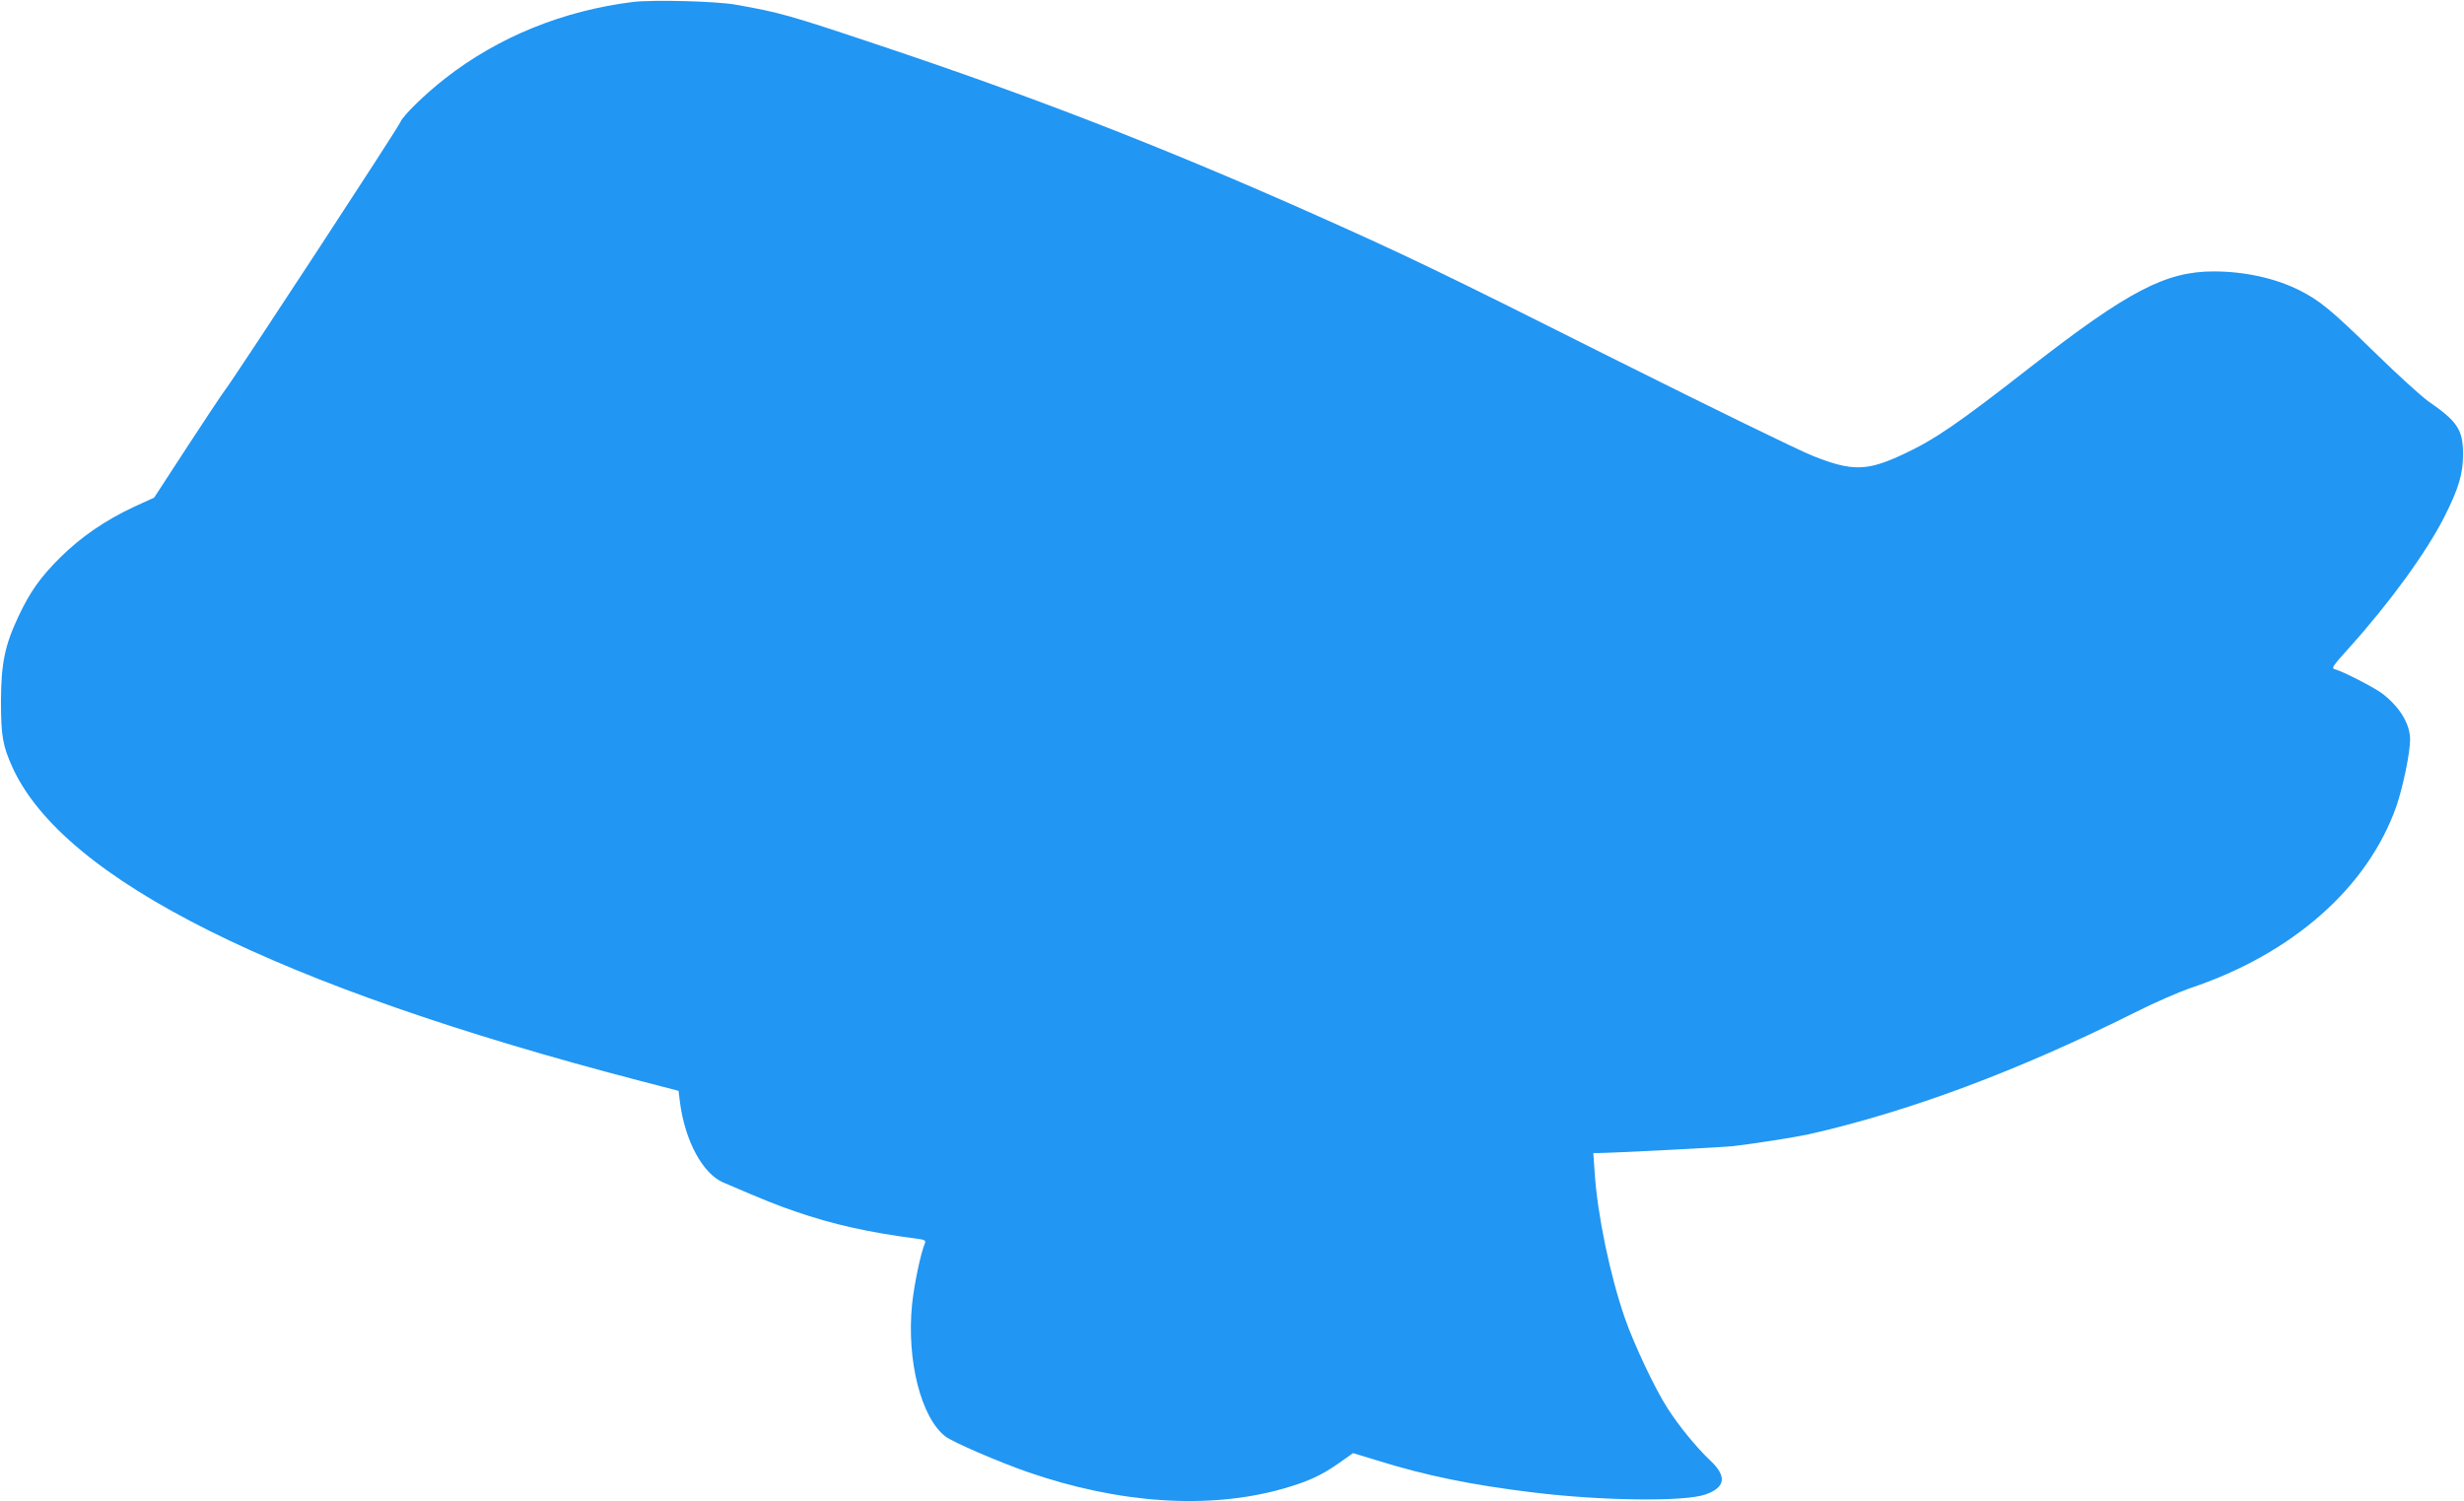 <?xml version="1.0" standalone="no"?>
<!DOCTYPE svg PUBLIC "-//W3C//DTD SVG 20010904//EN"
 "http://www.w3.org/TR/2001/REC-SVG-20010904/DTD/svg10.dtd">
<svg version="1.0" xmlns="http://www.w3.org/2000/svg"
 width="1280pt" height="780pt" viewBox="0 0 1280 780"
 preserveAspectRatio="xMidYMid meet">
<g transform="translate(0,780) scale(0.1,-0.1)"
fill="#2196f3" stroke="none">
<path d="M3290 7790 c-365 -45 -702 -182 -977 -397 -104 -81 -220 -194 -233
-227 -10 -28 -850 -1311 -910 -1391 -20 -27 -112 -165 -203 -305 l-166 -255
-107 -49 c-147 -69 -273 -155 -380 -261 -105 -104 -159 -181 -219 -309 -70
-149 -89 -242 -90 -436 0 -184 9 -234 60 -347 267 -584 1373 -1136 3260 -1628
l200 -52 7 -58 c26 -201 118 -372 225 -418 219 -94 282 -119 373 -150 196 -68
385 -110 633 -142 40 -5 47 -9 42 -23 -23 -55 -56 -214 -67 -319 -29 -291 47
-589 174 -686 38 -29 274 -131 423 -183 477 -166 946 -197 1330 -88 129 37
197 68 286 130 l78 55 128 -39 c254 -79 490 -127 813 -166 354 -43 781 -48
889 -10 106 37 113 95 24 178 -67 63 -162 178 -221 271 -64 99 -173 329 -221
467 -78 225 -143 539 -157 757 l-7 101 29 0 c61 0 651 30 699 36 97 11 321 46
385 60 521 117 1095 331 1700 634 99 50 228 106 286 126 533 178 924 523 1073
946 34 100 71 277 71 346 0 81 -54 170 -146 240 -41 31 -203 114 -244 125 -20
5 -14 15 71 109 216 240 405 501 498 685 73 145 96 221 96 323 0 127 -28 170
-180 275 -38 27 -169 146 -290 265 -214 209 -276 260 -380 312 -125 63 -286
98 -445 98 -249 0 -443 -101 -951 -496 -379 -296 -498 -377 -660 -453 -190
-89 -266 -91 -470 -10 -74 29 -530 252 -1014 494 -930 467 -1107 552 -1620
780 -753 334 -1424 595 -2215 859 -471 158 -522 172 -750 212 -103 18 -426 26
-530 14z"/>
</g>
</svg>
